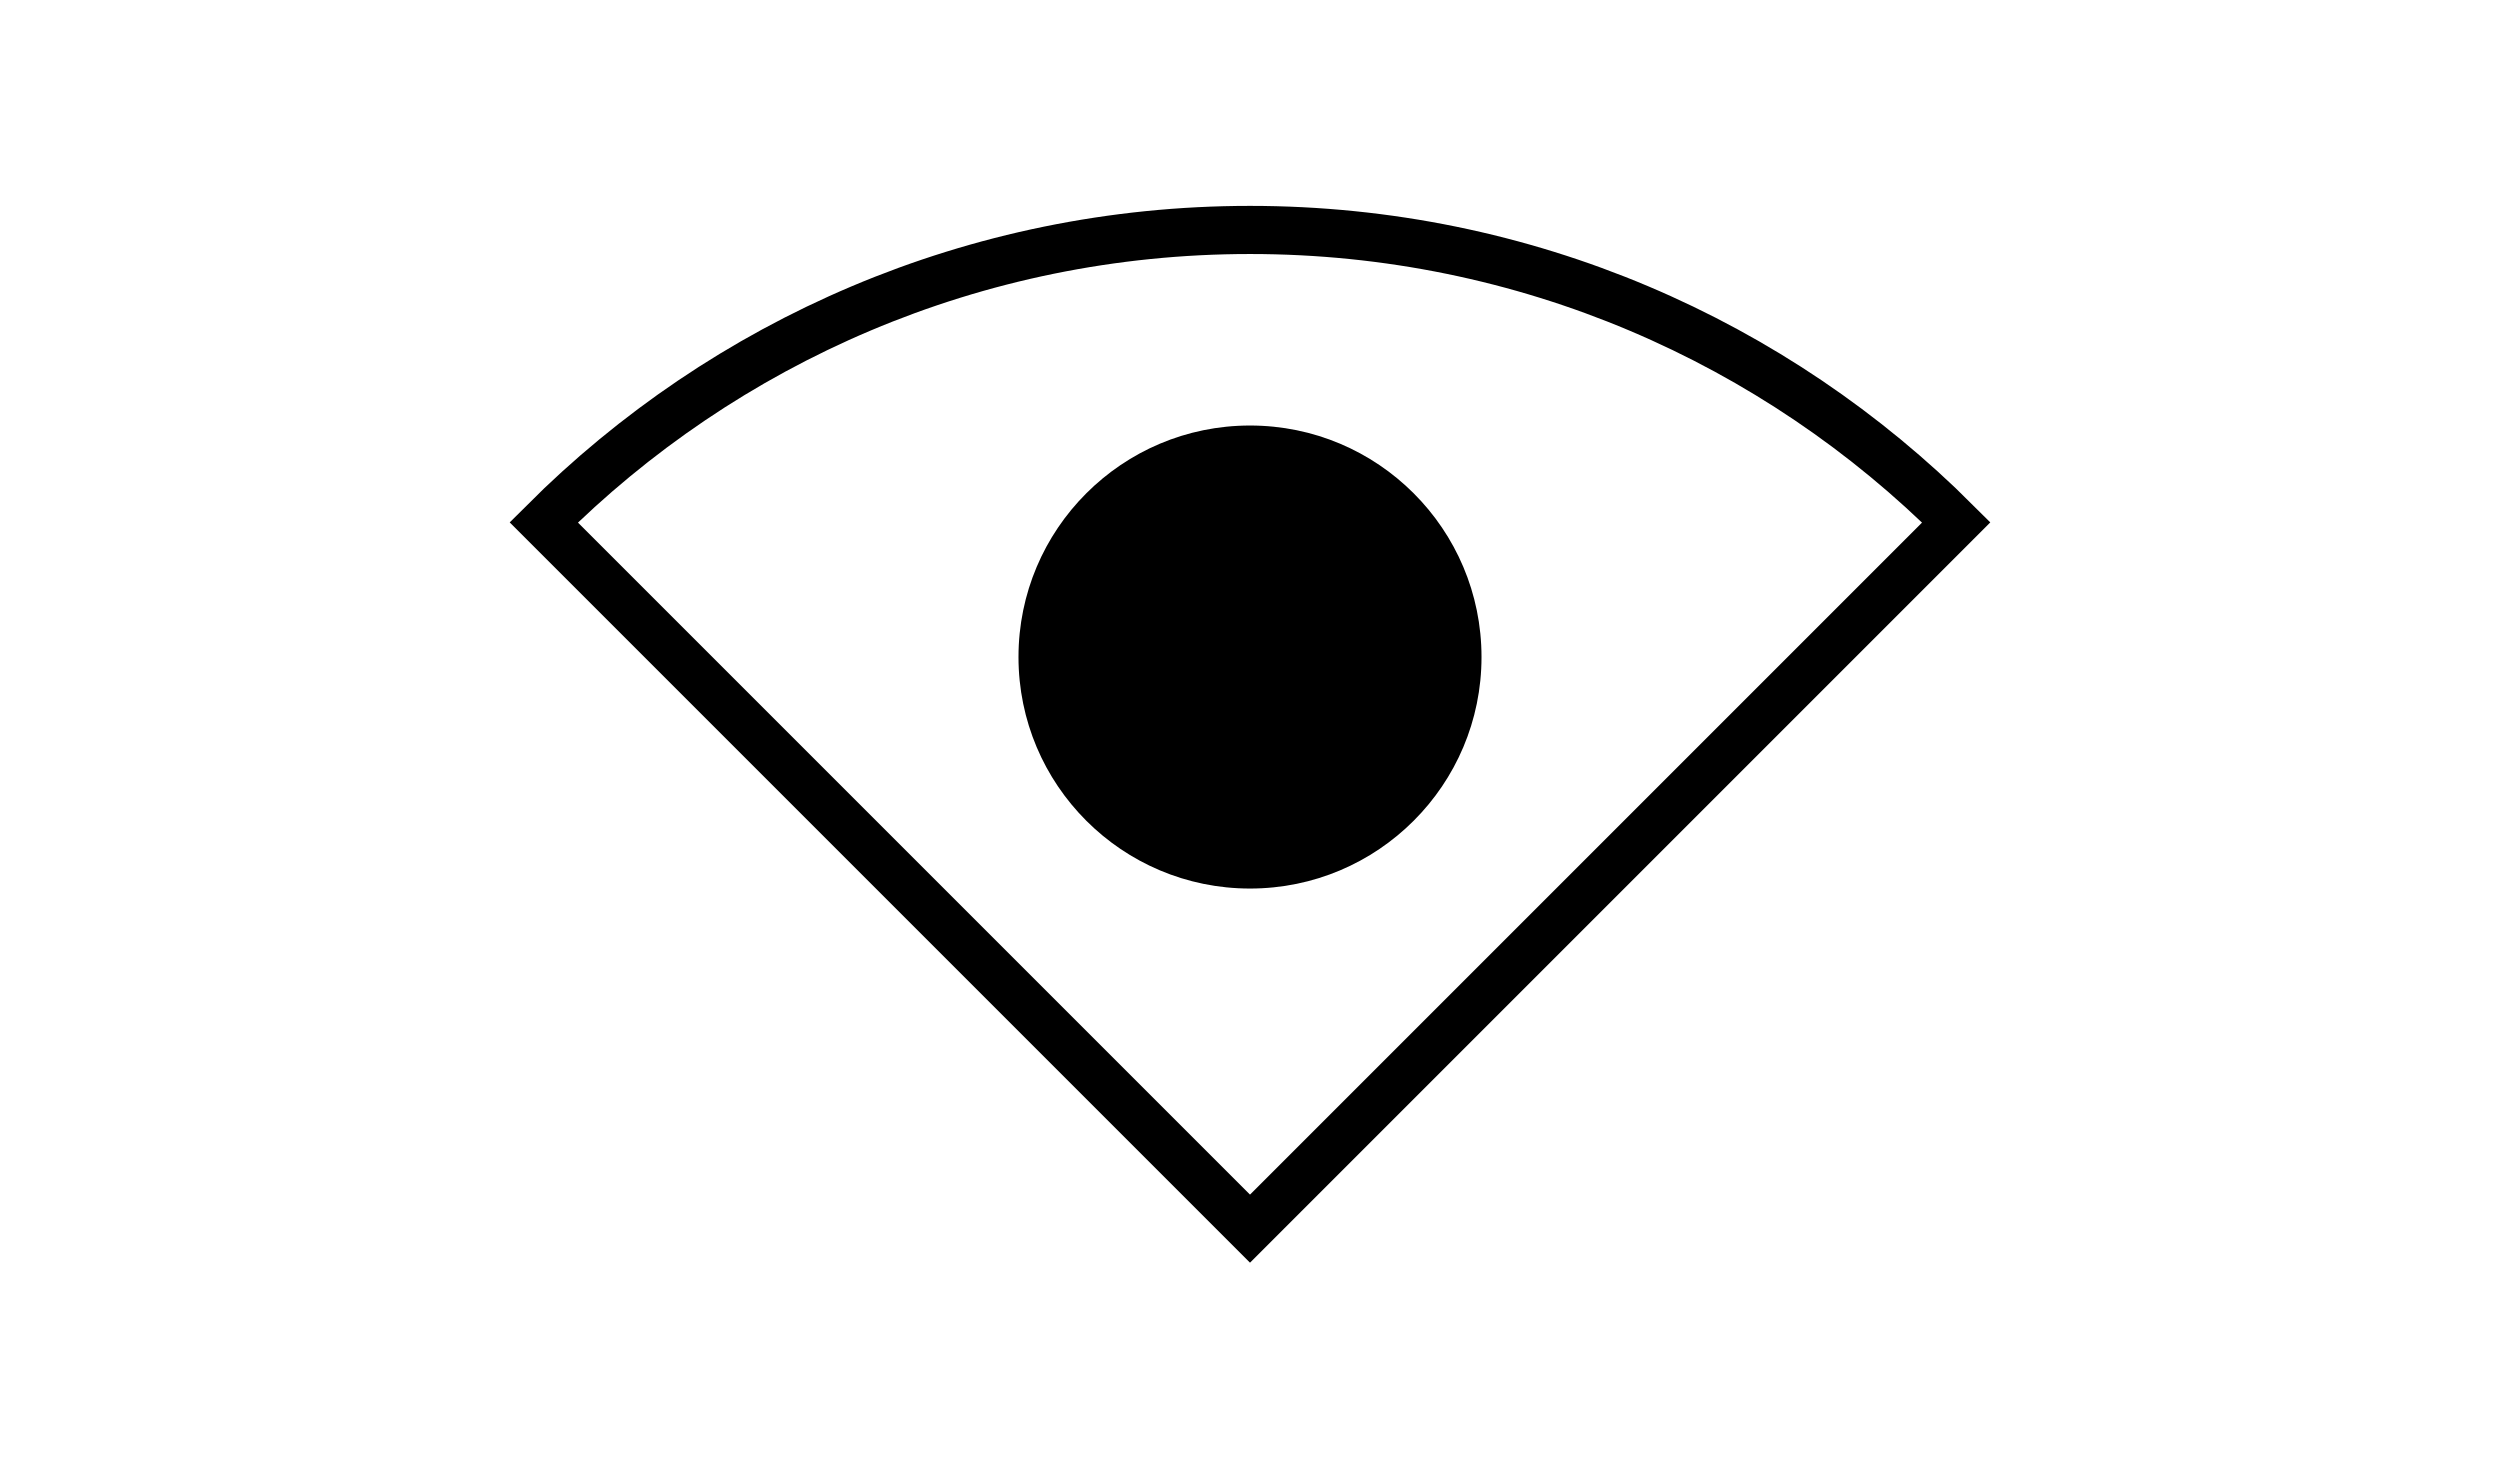 <?xml version="1.0" encoding="utf-8"?>
<!-- Generator: Adobe Illustrator 17.1.0, SVG Export Plug-In . SVG Version: 6.00 Build 0)  -->
<!DOCTYPE svg PUBLIC "-//W3C//DTD SVG 1.1//EN" "http://www.w3.org/Graphics/SVG/1.1/DTD/svg11.dtd">
<svg version="1.1" id="Layer_1" xmlns="http://www.w3.org/2000/svg" xmlns:xlink="http://www.w3.org/1999/xlink" x="0px" y="0px"
	 viewBox="0 0 960 560" enable-background="new 0 0 960 560" xml:space="preserve">
<g>
	<path fill="none" stroke="#000000" stroke-width="18.482" stroke-miterlimit="10" d="M208.8,200.6
		C278.2,131.2,374.1,88.3,480,88.3c105.9,0,201.8,42.9,271.2,112.3L480,471.8L208.8,200.6z"/>
	<circle cx="480" cy="252.3" r="88.9"/>
</g>
</svg>
